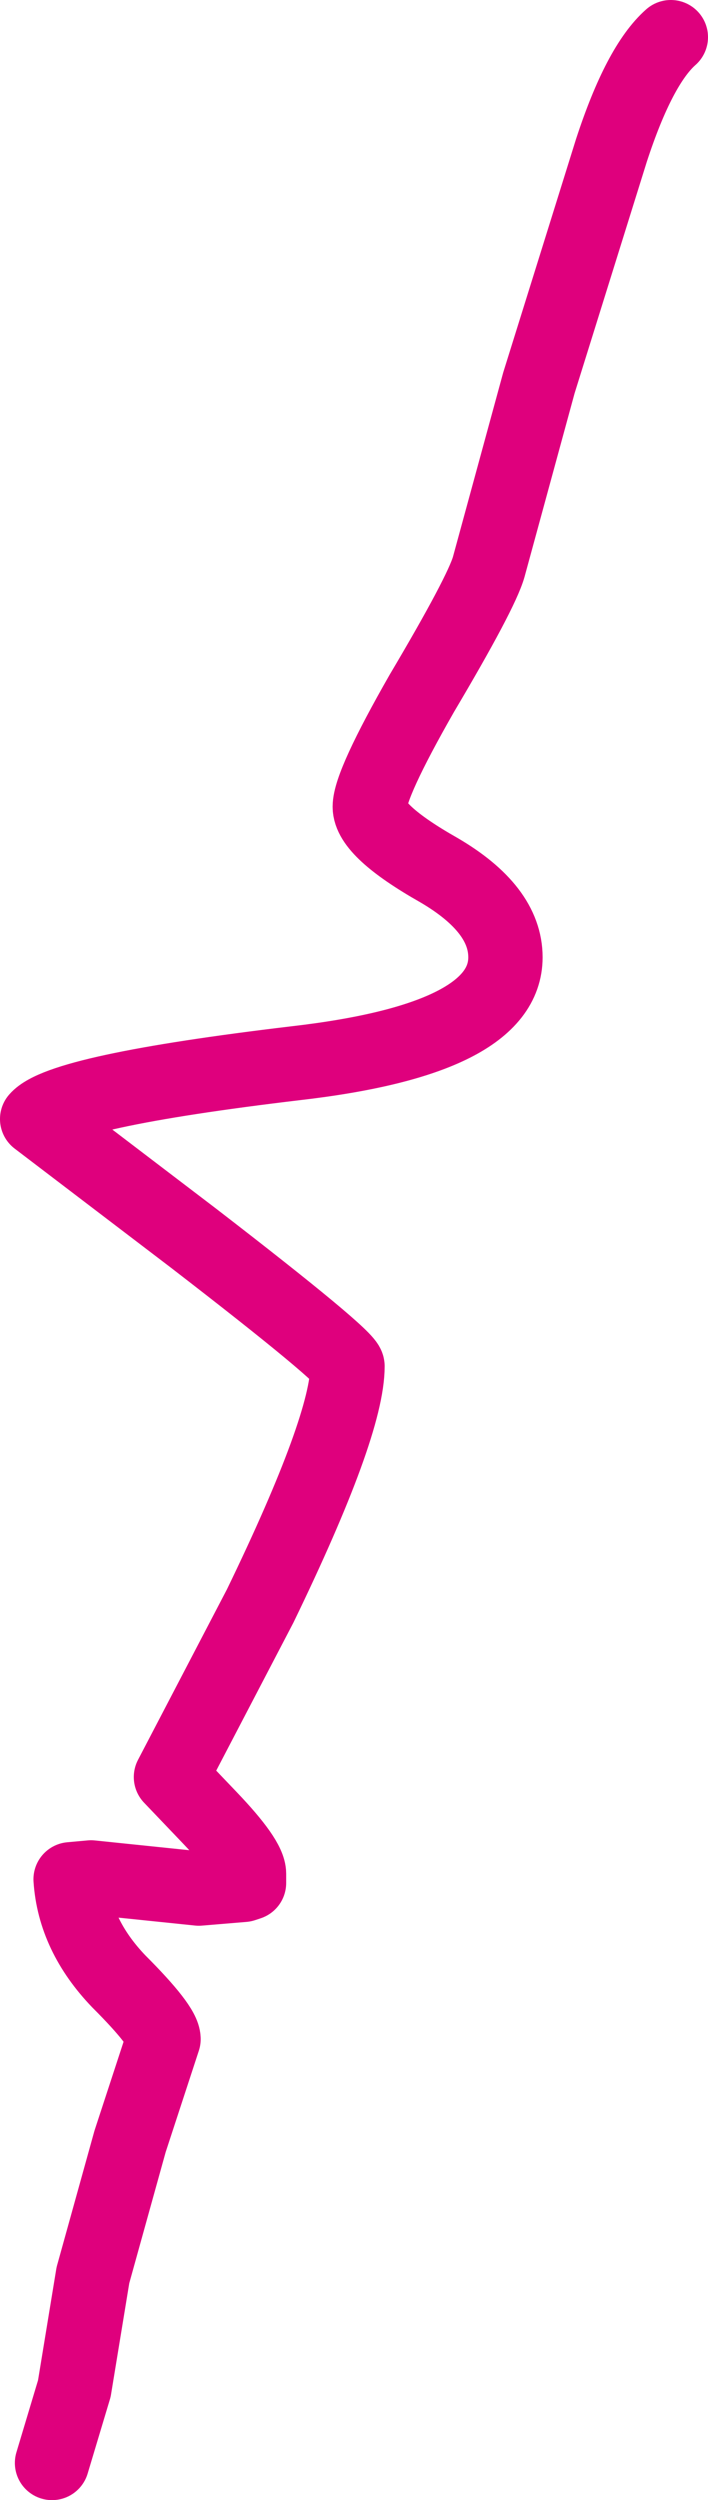 <?xml version="1.0" encoding="UTF-8" standalone="no"?>
<svg xmlns:xlink="http://www.w3.org/1999/xlink" height="67.25px" width="19.05px" xmlns="http://www.w3.org/2000/svg">
  <g transform="matrix(1.0, 0.0, 0.0, 1.0, 27.1, 33.7)">
    <path d="M-25.7 32.55 L-25.1 30.55 -24.6 27.5 -23.6 23.9 -22.7 21.15 Q-22.7 20.8 -23.9 19.6 -25.1 18.35 -25.2 16.85 L-24.65 16.8 -21.75 17.1 -20.55 17.0 -20.4 16.95 -20.4 16.7 Q-20.4 16.3 -21.45 15.2 L-22.5 14.1 -20.1 9.5 Q-17.75 4.65 -17.75 3.05 -17.75 2.8 -21.9 -0.4 L-26.1 -3.6 Q-25.45 -4.35 -19.15 -5.1 -13.5 -5.75 -13.5 -7.95 -13.5 -9.25 -15.3 -10.3 -17.15 -11.35 -17.15 -12.0 -17.15 -12.6 -15.75 -15.05 -14.15 -17.75 -13.95 -18.45 L-12.6 -23.4 -10.65 -29.65 Q-9.9 -31.95 -9.05 -32.7" fill="none" stroke="#df007d" stroke-linecap="round" stroke-linejoin="round" stroke-width="2.0"/>
  </g>
</svg>
